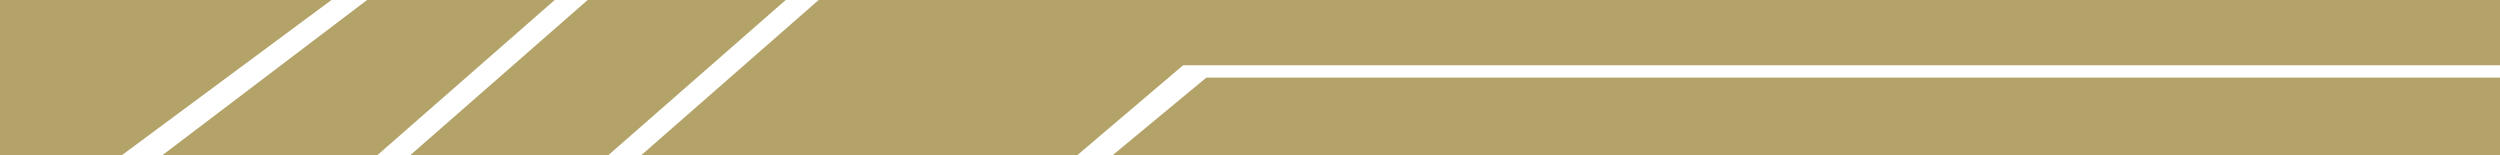 <?xml version="1.0" encoding="UTF-8" standalone="no"?><svg xmlns="http://www.w3.org/2000/svg" xmlns:xlink="http://www.w3.org/1999/xlink" data-name="Layer 1" fill="#000000" height="124.3" preserveAspectRatio="xMidYMid meet" version="1" viewBox="0.0 937.9 2000.0 124.3" width="2000" zoomAndPan="magnify"><g fill="#b3a369" id="change1_1"><path d="M293.71 937.86L129.79 1062.14 301.75 1062.14 443.82 937.86 293.71 937.86z"/><path d="M470.17 937.86L328.1 1062.14 486.54 1062.14 628.62 937.86 470.17 937.86z"/><path d="M654.97 937.86L512.9 1062.14 861.7 1062.14 946.48 990.11 2000 990.11 2000 937.86 654.97 937.86z"/><path d="M0 937.86L0 1062.14 97.37 1062.14 265.24 937.86 0 937.86z"/></g><g id="change2_1"><path d="M965.05 1000L890 1062.14 2000 1062.14 2000 1000 965.05 1000z" fill="#b3a369"/></g></svg>